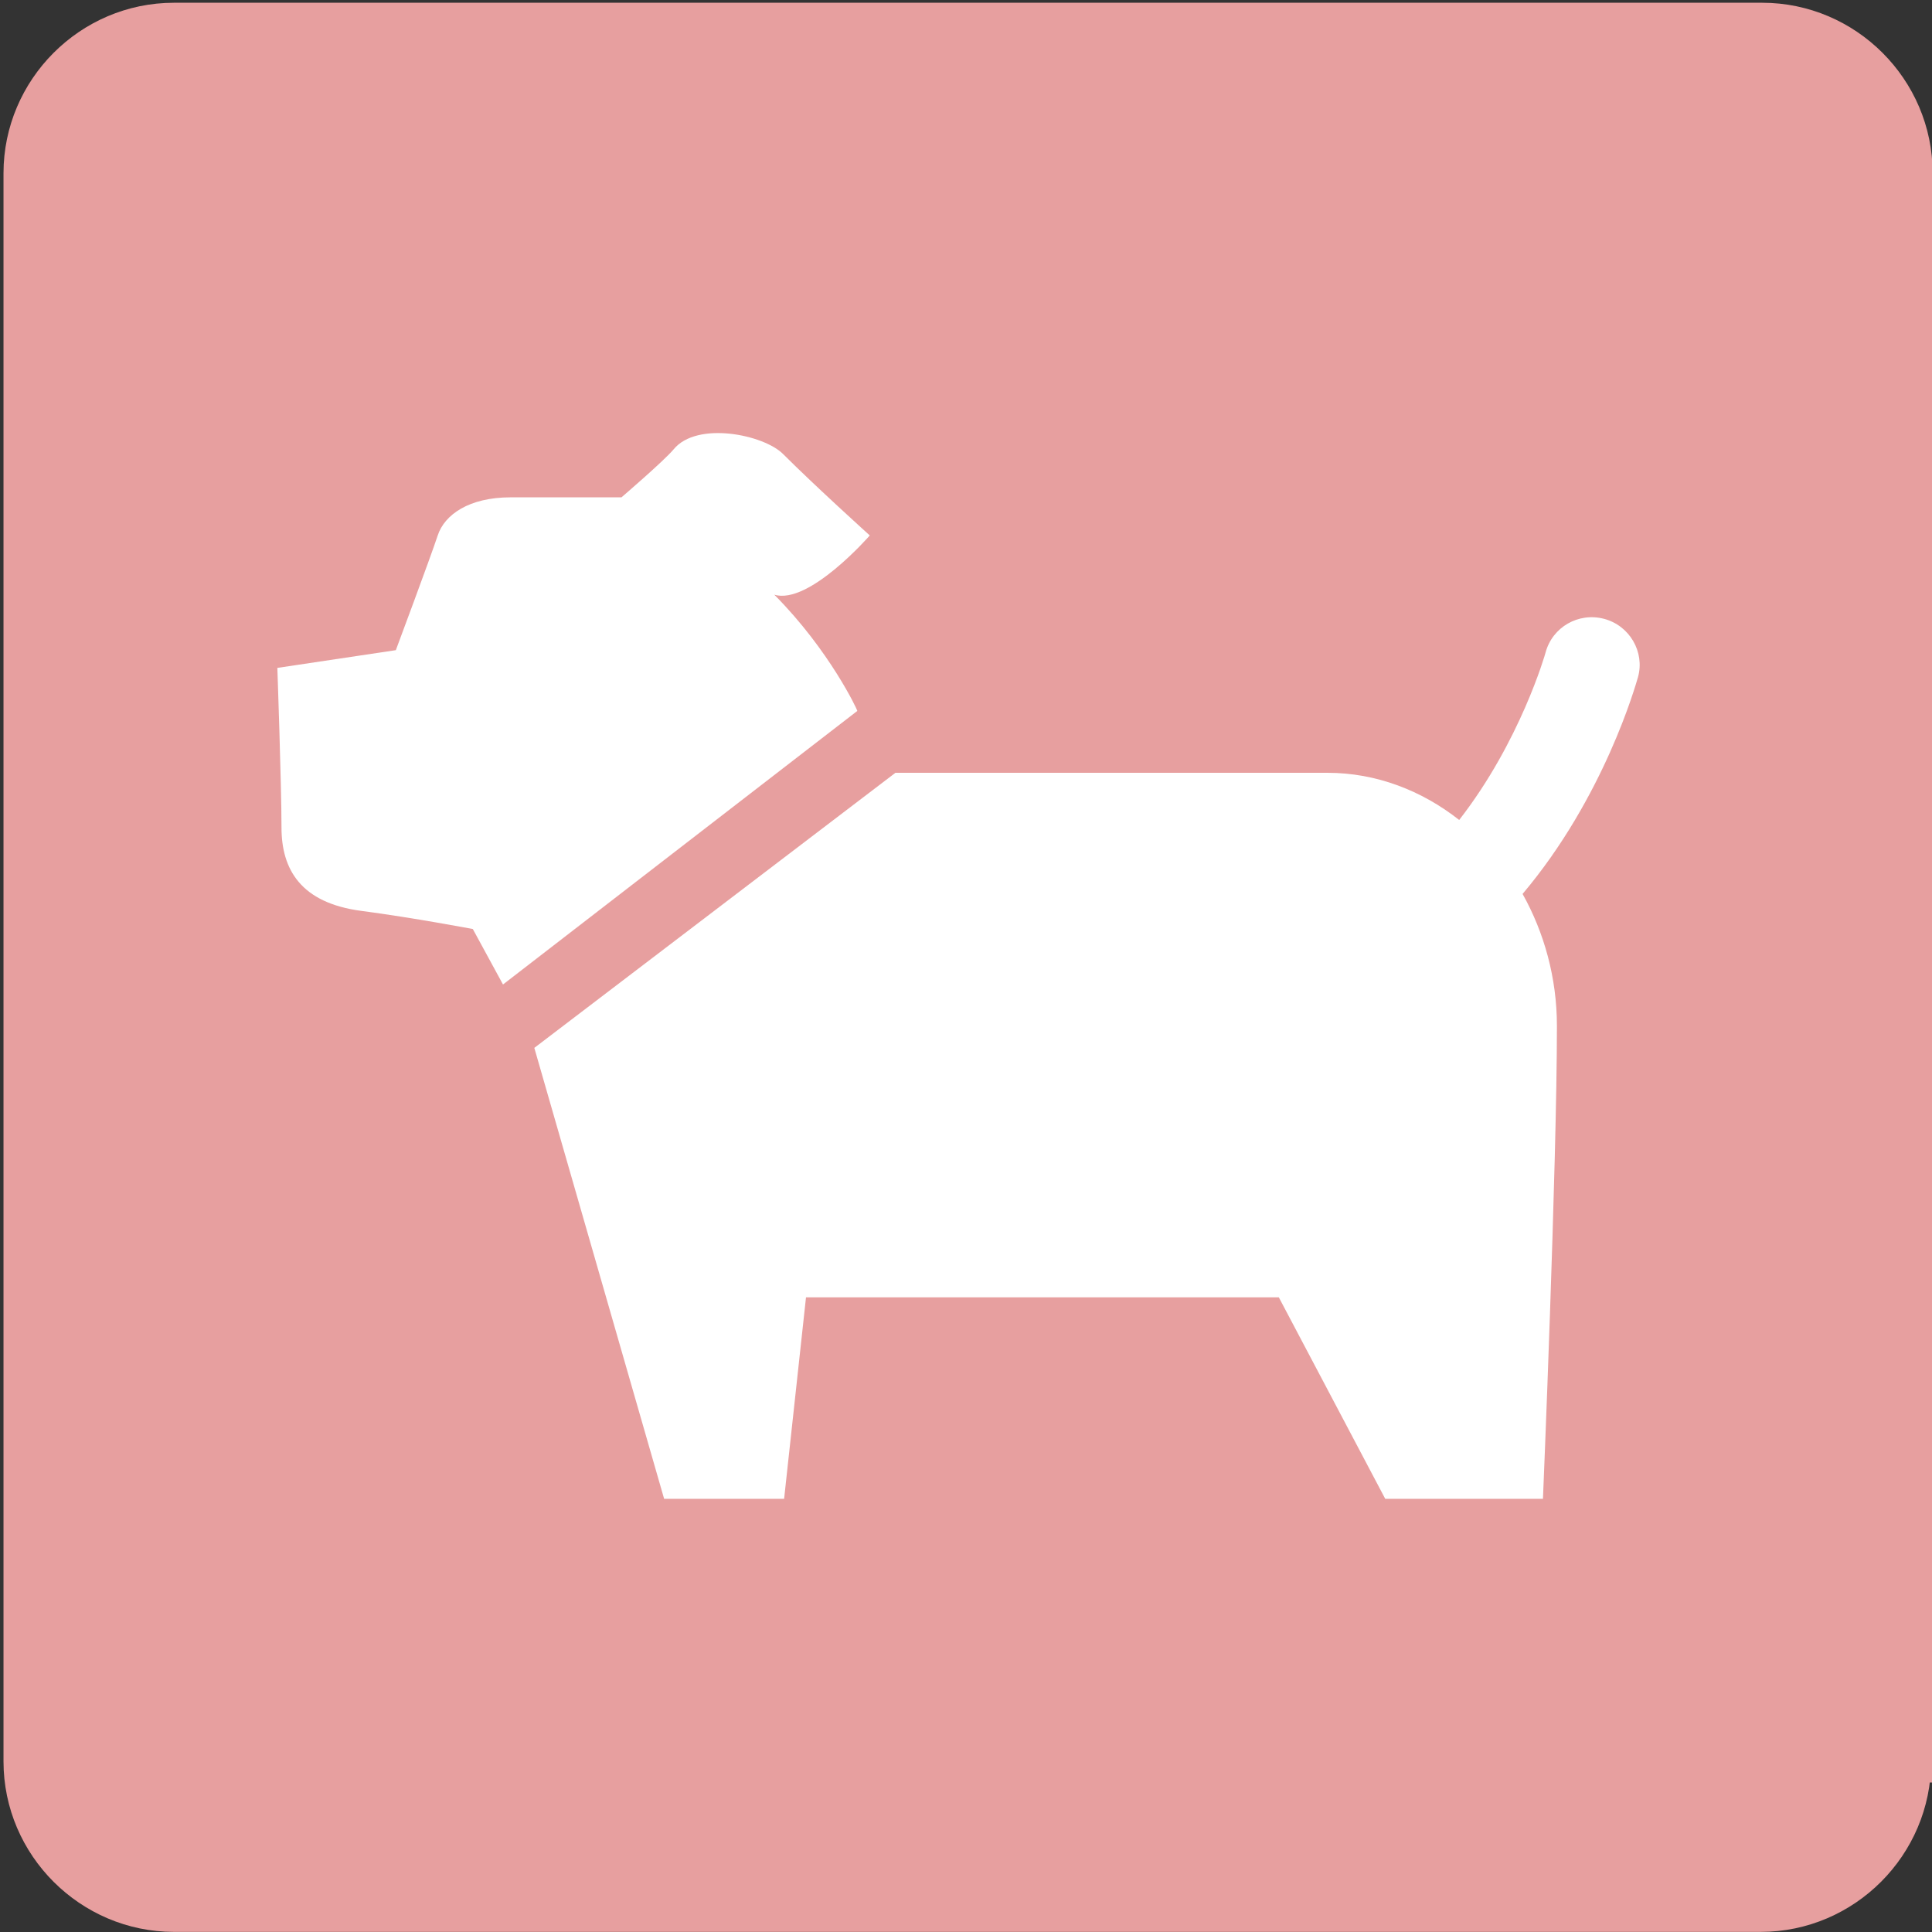 <?xml version="1.0" encoding="utf-8"?>
<!-- Generator: Adobe Illustrator 26.5.0, SVG Export Plug-In . SVG Version: 6.00 Build 0)  -->
<svg version="1.1" id="レイヤー_1" xmlns="http://www.w3.org/2000/svg" xmlns:xlink="http://www.w3.org/1999/xlink" x="0px"
	 y="0px" viewBox="0 0 512 512" style="enable-background:new 0 0 512 512;" xml:space="preserve">
<rect x="0" y="0" width="512" height="512" fill="#333333" stroke="none"/>
<style type="text/css">
	.st0{fill:#E79F9F;stroke:#E79F9F;stroke-width:11.142;stroke-miterlimit:10;}
	.st1{fill:#FFFFFF;}
</style>
<g id="レイヤー_2_1_">
	<g>
		<path class="st0" d="M506.2,466.8c0,21.7-17.8,39.6-39.6,39.6H46.1c-21.7,0-39.6-17.8-39.6-39.6V45.9c0-21.7,17.8-39.6,39.6-39.6
			H467c21.7,0,39.6,17.8,39.6,39.6v420.9H506.2z"/>
	</g>
</g>
<g>
	<path class="st1" d="M205.2,157.6c9.2,2.8,25.3-15.7,25.3-15.7s-14.4-13-23-21.6c-5.1-5.1-22.8-8.8-29-1.2
		c-2.5,3-13.8,12.7-13.8,12.7s-18.4,0-29.4,0s-17.5,4.6-19.3,10.1s-11.1,30.4-11.1,30.4L73.5,177c0,0,1.1,31.2,1.1,42.3
		s5.1,20,21.2,22.1c13.7,1.8,29.5,4.8,29.5,4.8l8,14.7l93.9-72.5C227.3,188.3,219.9,172.4,205.2,157.6z"/>
	<path class="st1" d="M425.1,164c-6.8-1.8-13.7,2.2-15.5,8.9c-0.1,0.4-6.7,23.6-22.9,44.4c-9.9-7.8-22-12.5-34.9-12.5
		c-33.2,0-114.5,0-114.5,0l-95.7,72.9L176,397.2h31.8l5.8-53.4c16.6,0,125.3,0,125.3,0l28.2,53.4h41.8c0,0,3.7-88.4,3.7-125.3
		c0-12.8-3.4-24.8-9.1-35c21.7-25.7,30-55.5,30.6-57.5C435.9,172.8,431.9,165.8,425.1,164z"/>
</g>
</svg>
